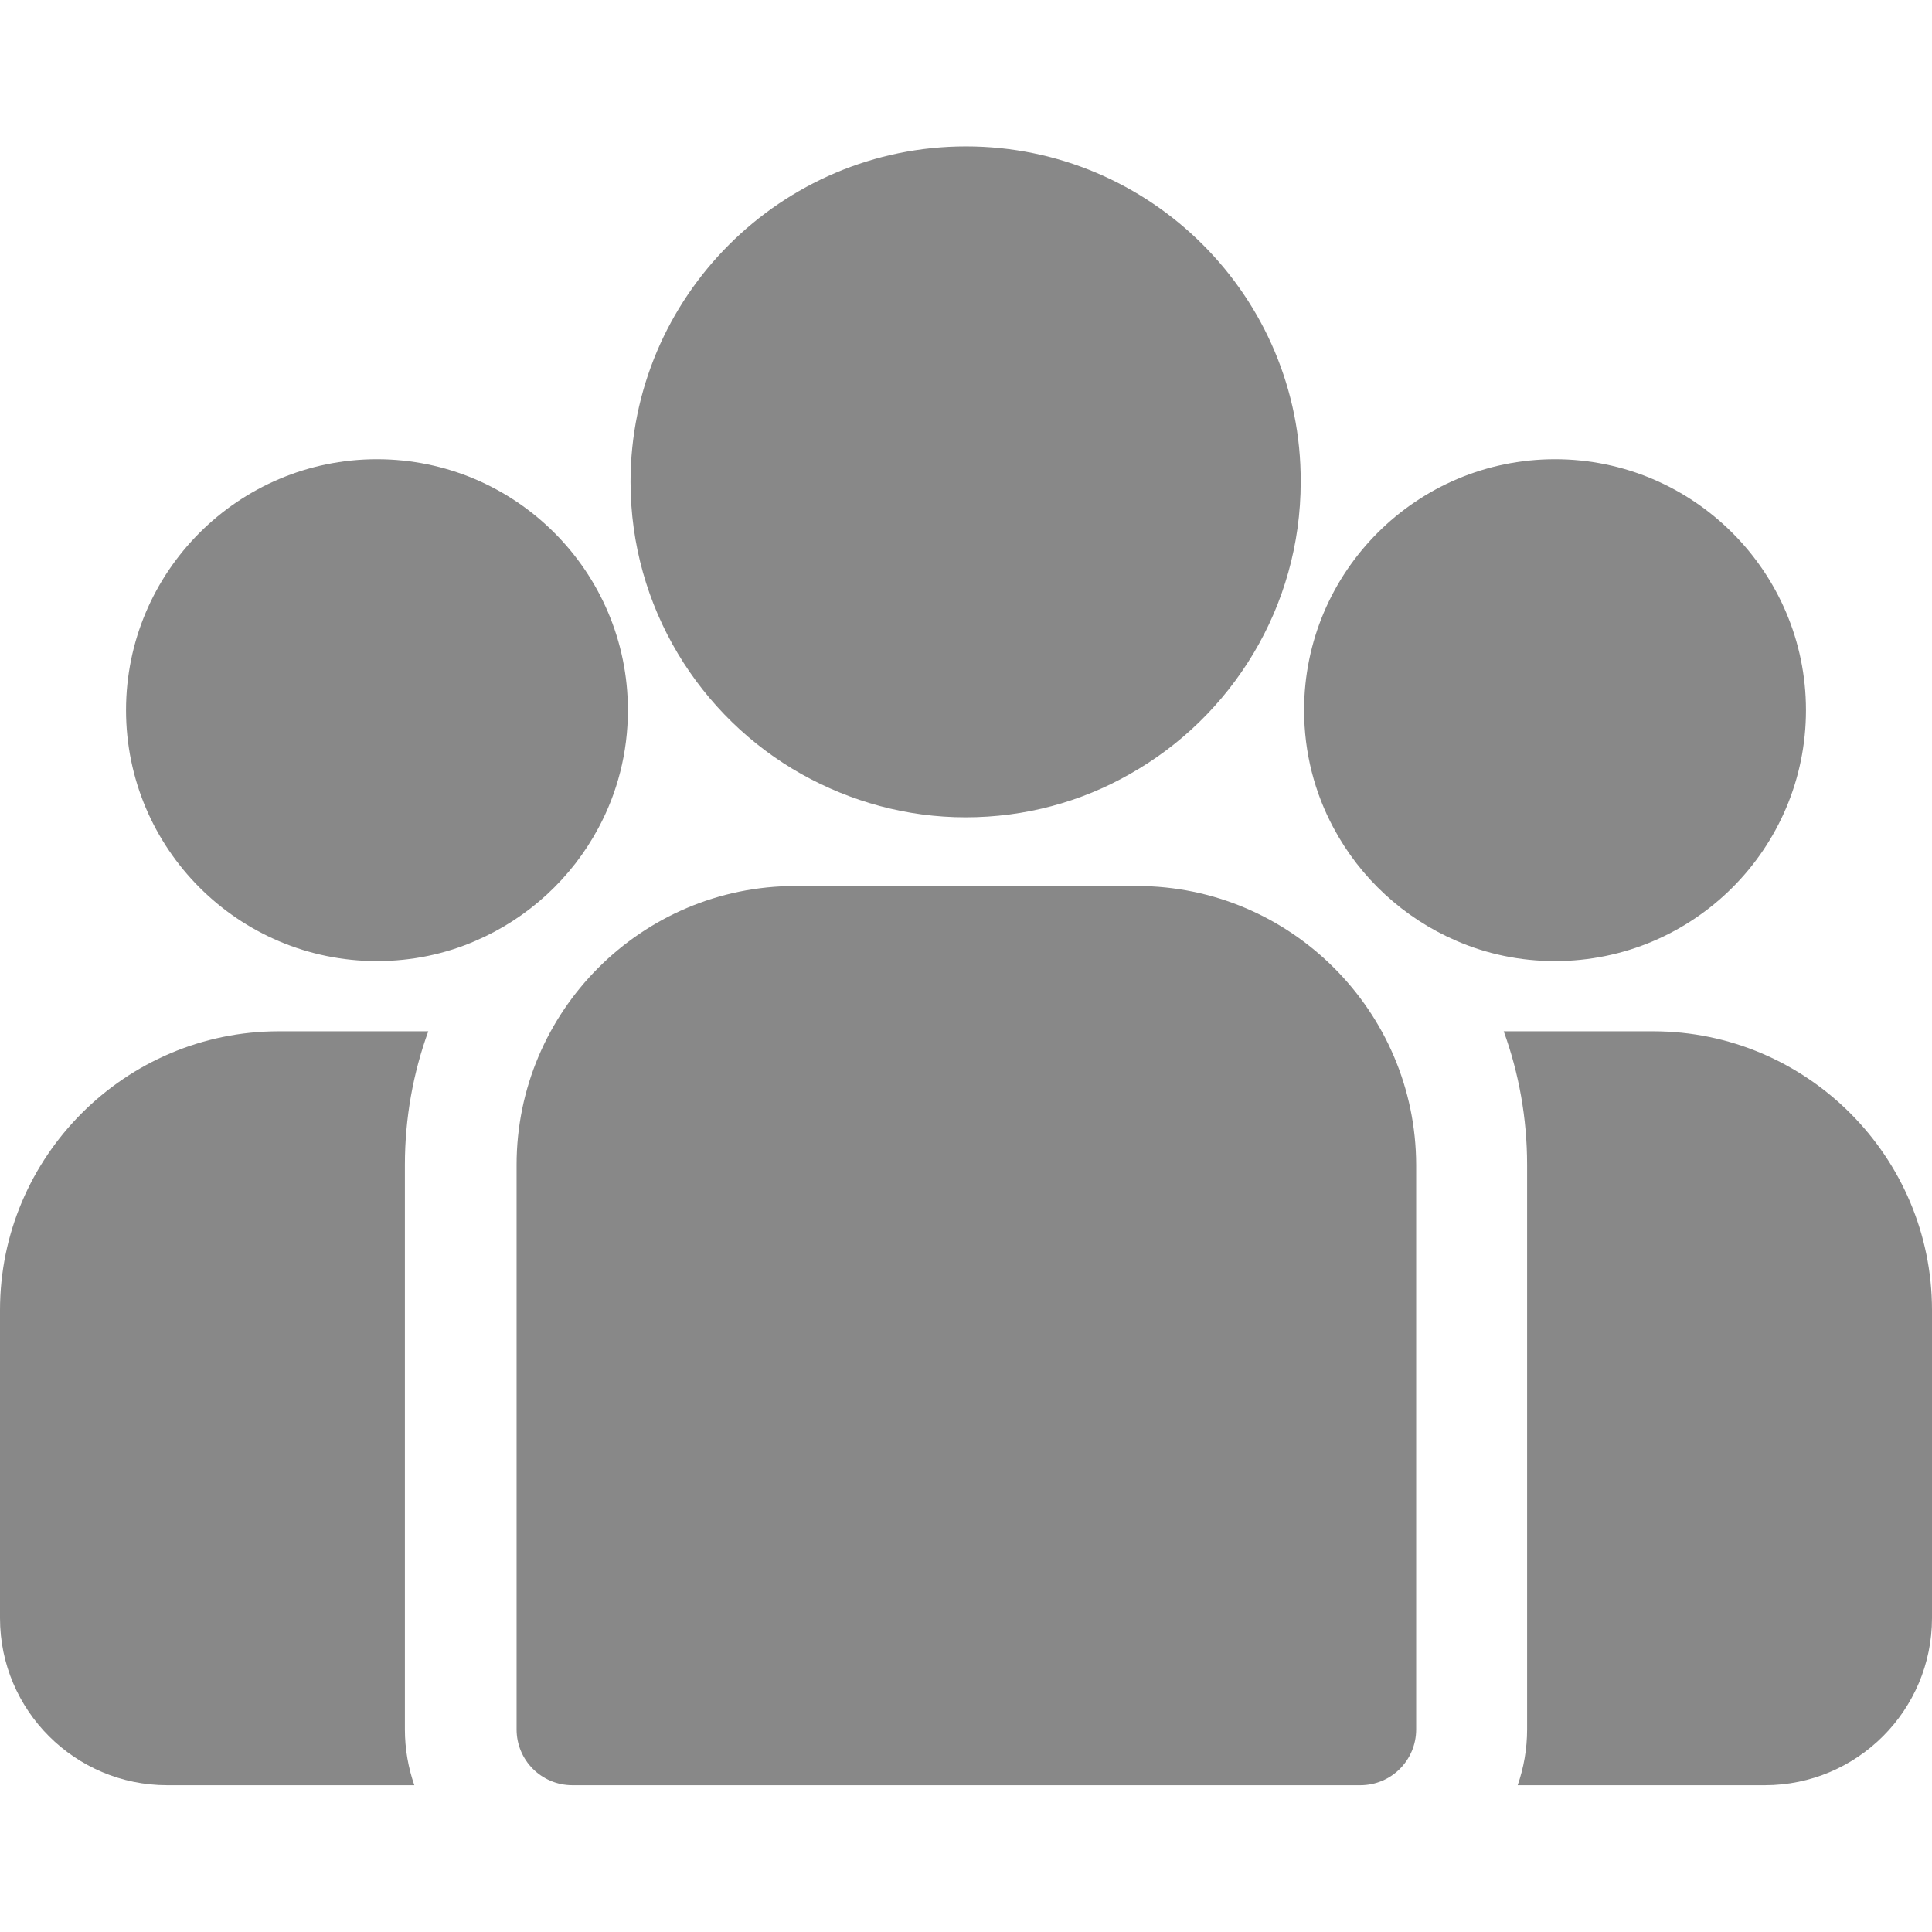 <?xml version="1.0" encoding="utf-8"?>
<!-- Generator: Adobe Illustrator 27.8.1, SVG Export Plug-In . SVG Version: 6.00 Build 0)  -->
<svg version="1.1" id="Capa_1" xmlns="http://www.w3.org/2000/svg" xmlns:xlink="http://www.w3.org/1999/xlink" x="0px" y="0px"
	 viewBox="0 0 512 512" style="enable-background:new 0 0 512 512;" xml:space="preserve">
<style type="text/css">
	.st0{fill:#888888;}
</style>
<g>
	<g>
		<path class="st0" d="M438.1,273.3h-39.6c4,11,6.2,23,6.2,35.4v149.6c0,5.2-0.9,10.2-2.5,14.8h65.5c24.5,0,44.3-19.9,44.3-44.3
			v-81.6C512,306.5,478.8,273.3,438.1,273.3z"/>
	</g>
</g>
<g>
	<g>
		<path class="st0" d="M107.3,308.7c0-12.4,2.2-24.4,6.2-35.4H73.9C33.2,273.3,0,306.5,0,347.2v81.6c0,24.5,19.9,44.3,44.3,44.3
			h65.5c-1.6-4.6-2.5-9.6-2.5-14.8V308.7z"/>
	</g>
</g>
<g>
	<g>
		<path class="st0" d="M301.3,234.8h-90.5c-40.8,0-73.9,33.2-73.9,73.9v149.6c0,8.2,6.6,14.8,14.8,14.8h208.8
			c8.2,0,14.8-6.6,14.8-14.8V308.7C375.2,268,342,234.8,301.3,234.8z"/>
	</g>
</g>
<g>
	<g>
		<path class="st0" d="M256,38.8c-49,0-88.9,39.9-88.9,88.9c0,33.2,18.3,62.3,45.4,77.5c12.9,7.2,27.7,11.4,43.4,11.4
			s30.6-4.1,43.4-11.4c27.1-15.2,45.4-44.3,45.4-77.5C344.9,78.7,305,38.8,256,38.8z"/>
	</g>
</g>
<g>
	<g>
		<path class="st0" d="M99.9,121.7c-36.7,0-66.5,29.8-66.5,66.5s29.8,66.5,66.5,66.5c9.3,0,18.2-1.9,26.2-5.4
			c13.9-6,25.4-16.6,32.5-29.9c5-9.3,7.8-19.9,7.8-31.2C166.4,151.5,136.6,121.7,99.9,121.7z"/>
	</g>
</g>
<g>
	<g>
		<path class="st0" d="M412.1,121.7c-36.7,0-66.5,29.8-66.5,66.5c0,11.3,2.8,21.9,7.8,31.2c7.1,13.3,18.6,23.9,32.5,29.9
			c8,3.5,16.9,5.4,26.2,5.4c36.7,0,66.5-29.8,66.5-66.5S448.7,121.7,412.1,121.7z"/>
	</g>
</g>
</svg>
